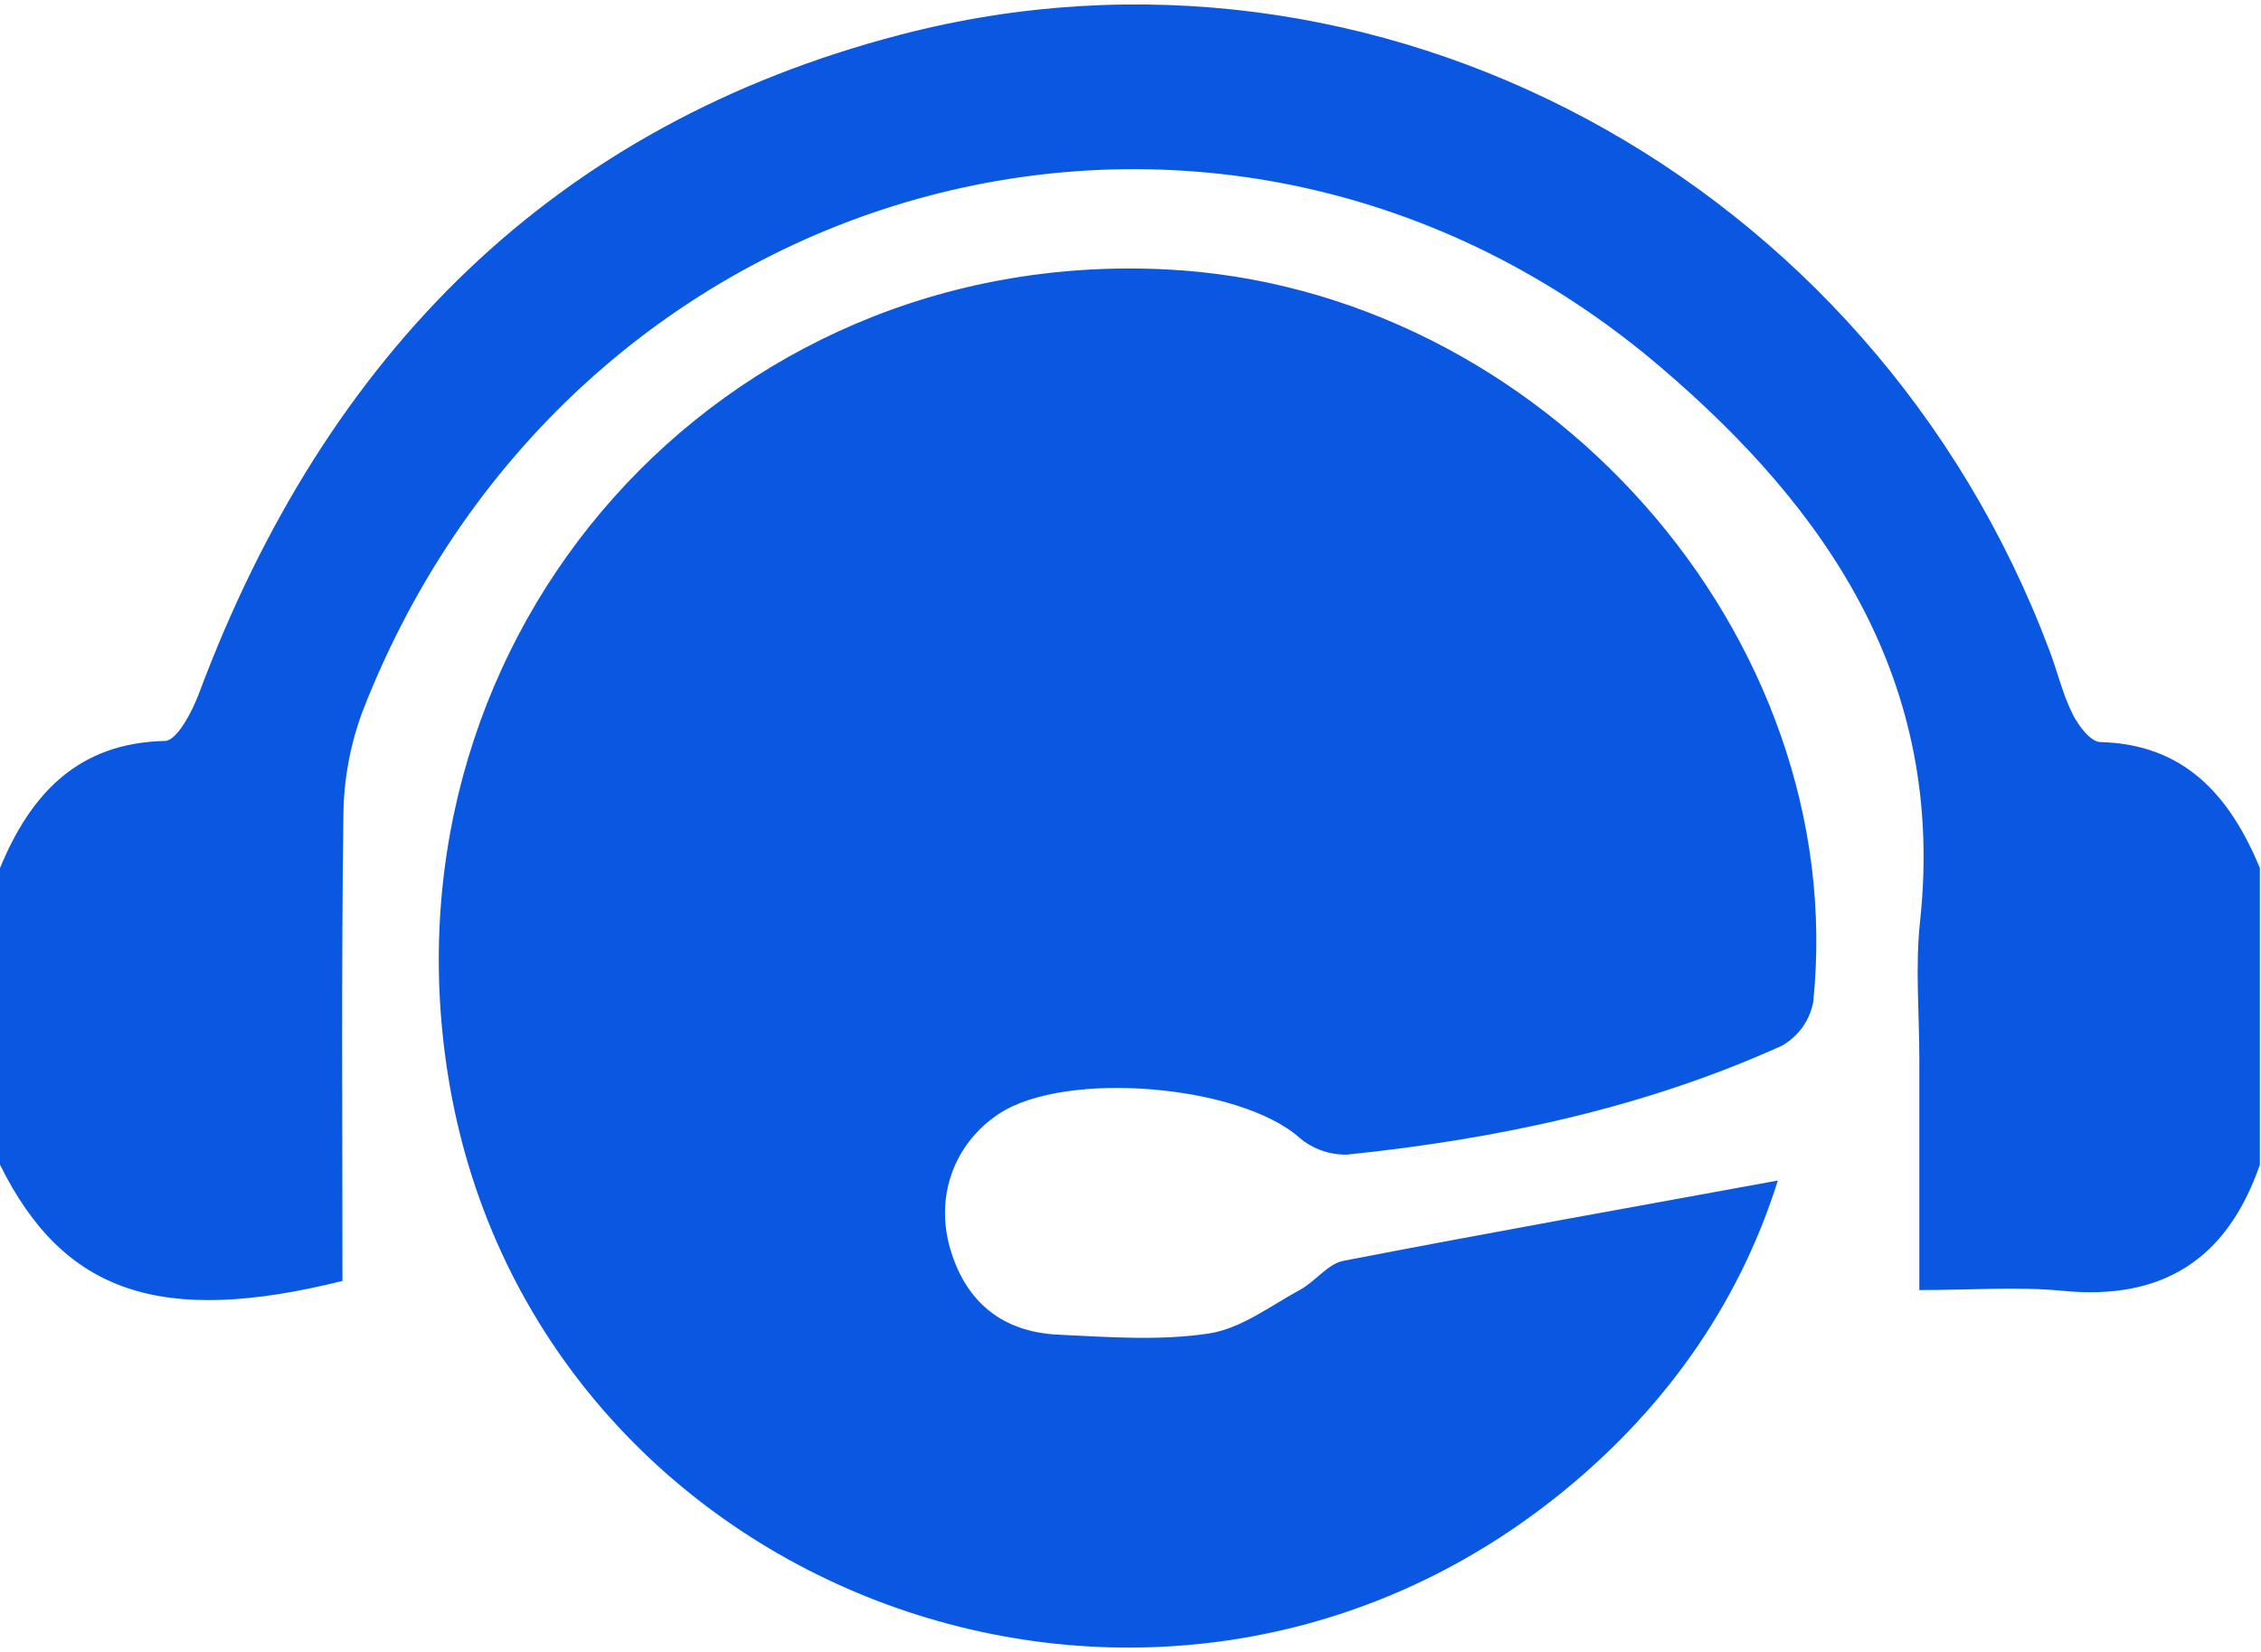 ﻿<?xml version="1.0" encoding="utf-8"?>
<svg version="1.1" xmlns:xlink="http://www.w3.org/1999/xlink" width="26px" height="19px" xmlns="http://www.w3.org/2000/svg">
  <g transform="matrix(1 0 0 1 -20 -18 )">
    <path d="M 3.938 14.733  C 1.845 15.254  0.729 14.869  0 13.396  L 0 9.984  C 0.357 9.119  0.906 8.544  1.897 8.522  C 2.035 8.52  2.212 8.182  2.291 7.968  C 3.755 4.058  6.379 1.435  10.355 0.399  C 15.827 -1.028  21.525 2.053  23.565 7.476  C 23.658 7.72  23.717 7.978  23.832 8.21  C 23.898 8.345  24.041 8.533  24.152 8.535  C 25.117 8.559  25.64 9.146  25.987 9.984  L 25.987 13.396  C 25.606 14.498  24.853 14.957  23.725 14.847  C 23.204 14.796  22.674 14.838  22.071 14.838  L 22.071 12.175  C 22.071 11.65  22.023 11.12  22.079 10.601  C 22.379 7.829  20.999 5.847  19.099 4.225  C 14.084 -0.06  6.603 1.943  4.173 8.172  C 4.029 8.555  3.953 8.961  3.949 9.372  C 3.925 11.162  3.938 12.953  3.938 14.733  Z M 13.902 15.337  C 14.269 15.282  14.609 15.02  14.951 14.834  C 15.126 14.739  15.268 14.537  15.447 14.502  C 17.094 14.183  18.745 13.889  20.444 13.578  C 19.99 15.024  19.109 16.261  17.868 17.24  C 13.132 20.976  6.072 18.253  5.148 12.344  C 4.354 7.259  8.286 2.851  13.397 3.098  C 17.734 3.308  21.283 7.31  20.851 11.524  C 20.812 11.735  20.681 11.919  20.492 12.027  C 18.905 12.745  17.218 13.101  15.491 13.28  C 15.29 13.284  15.093 13.215  14.941 13.084  C 14.256 12.479  12.261 12.304  11.491 12.808  C 10.98 13.144  10.75 13.747  10.925 14.357  C 11.101 14.97  11.523 15.322  12.172 15.351  C 12.748 15.379  13.337 15.423  13.902 15.337  Z " fill-rule="nonzero" fill="#0a58e2" stroke="none" transform="matrix(1 0 0 1 20 18 )" />
  </g>
</svg>